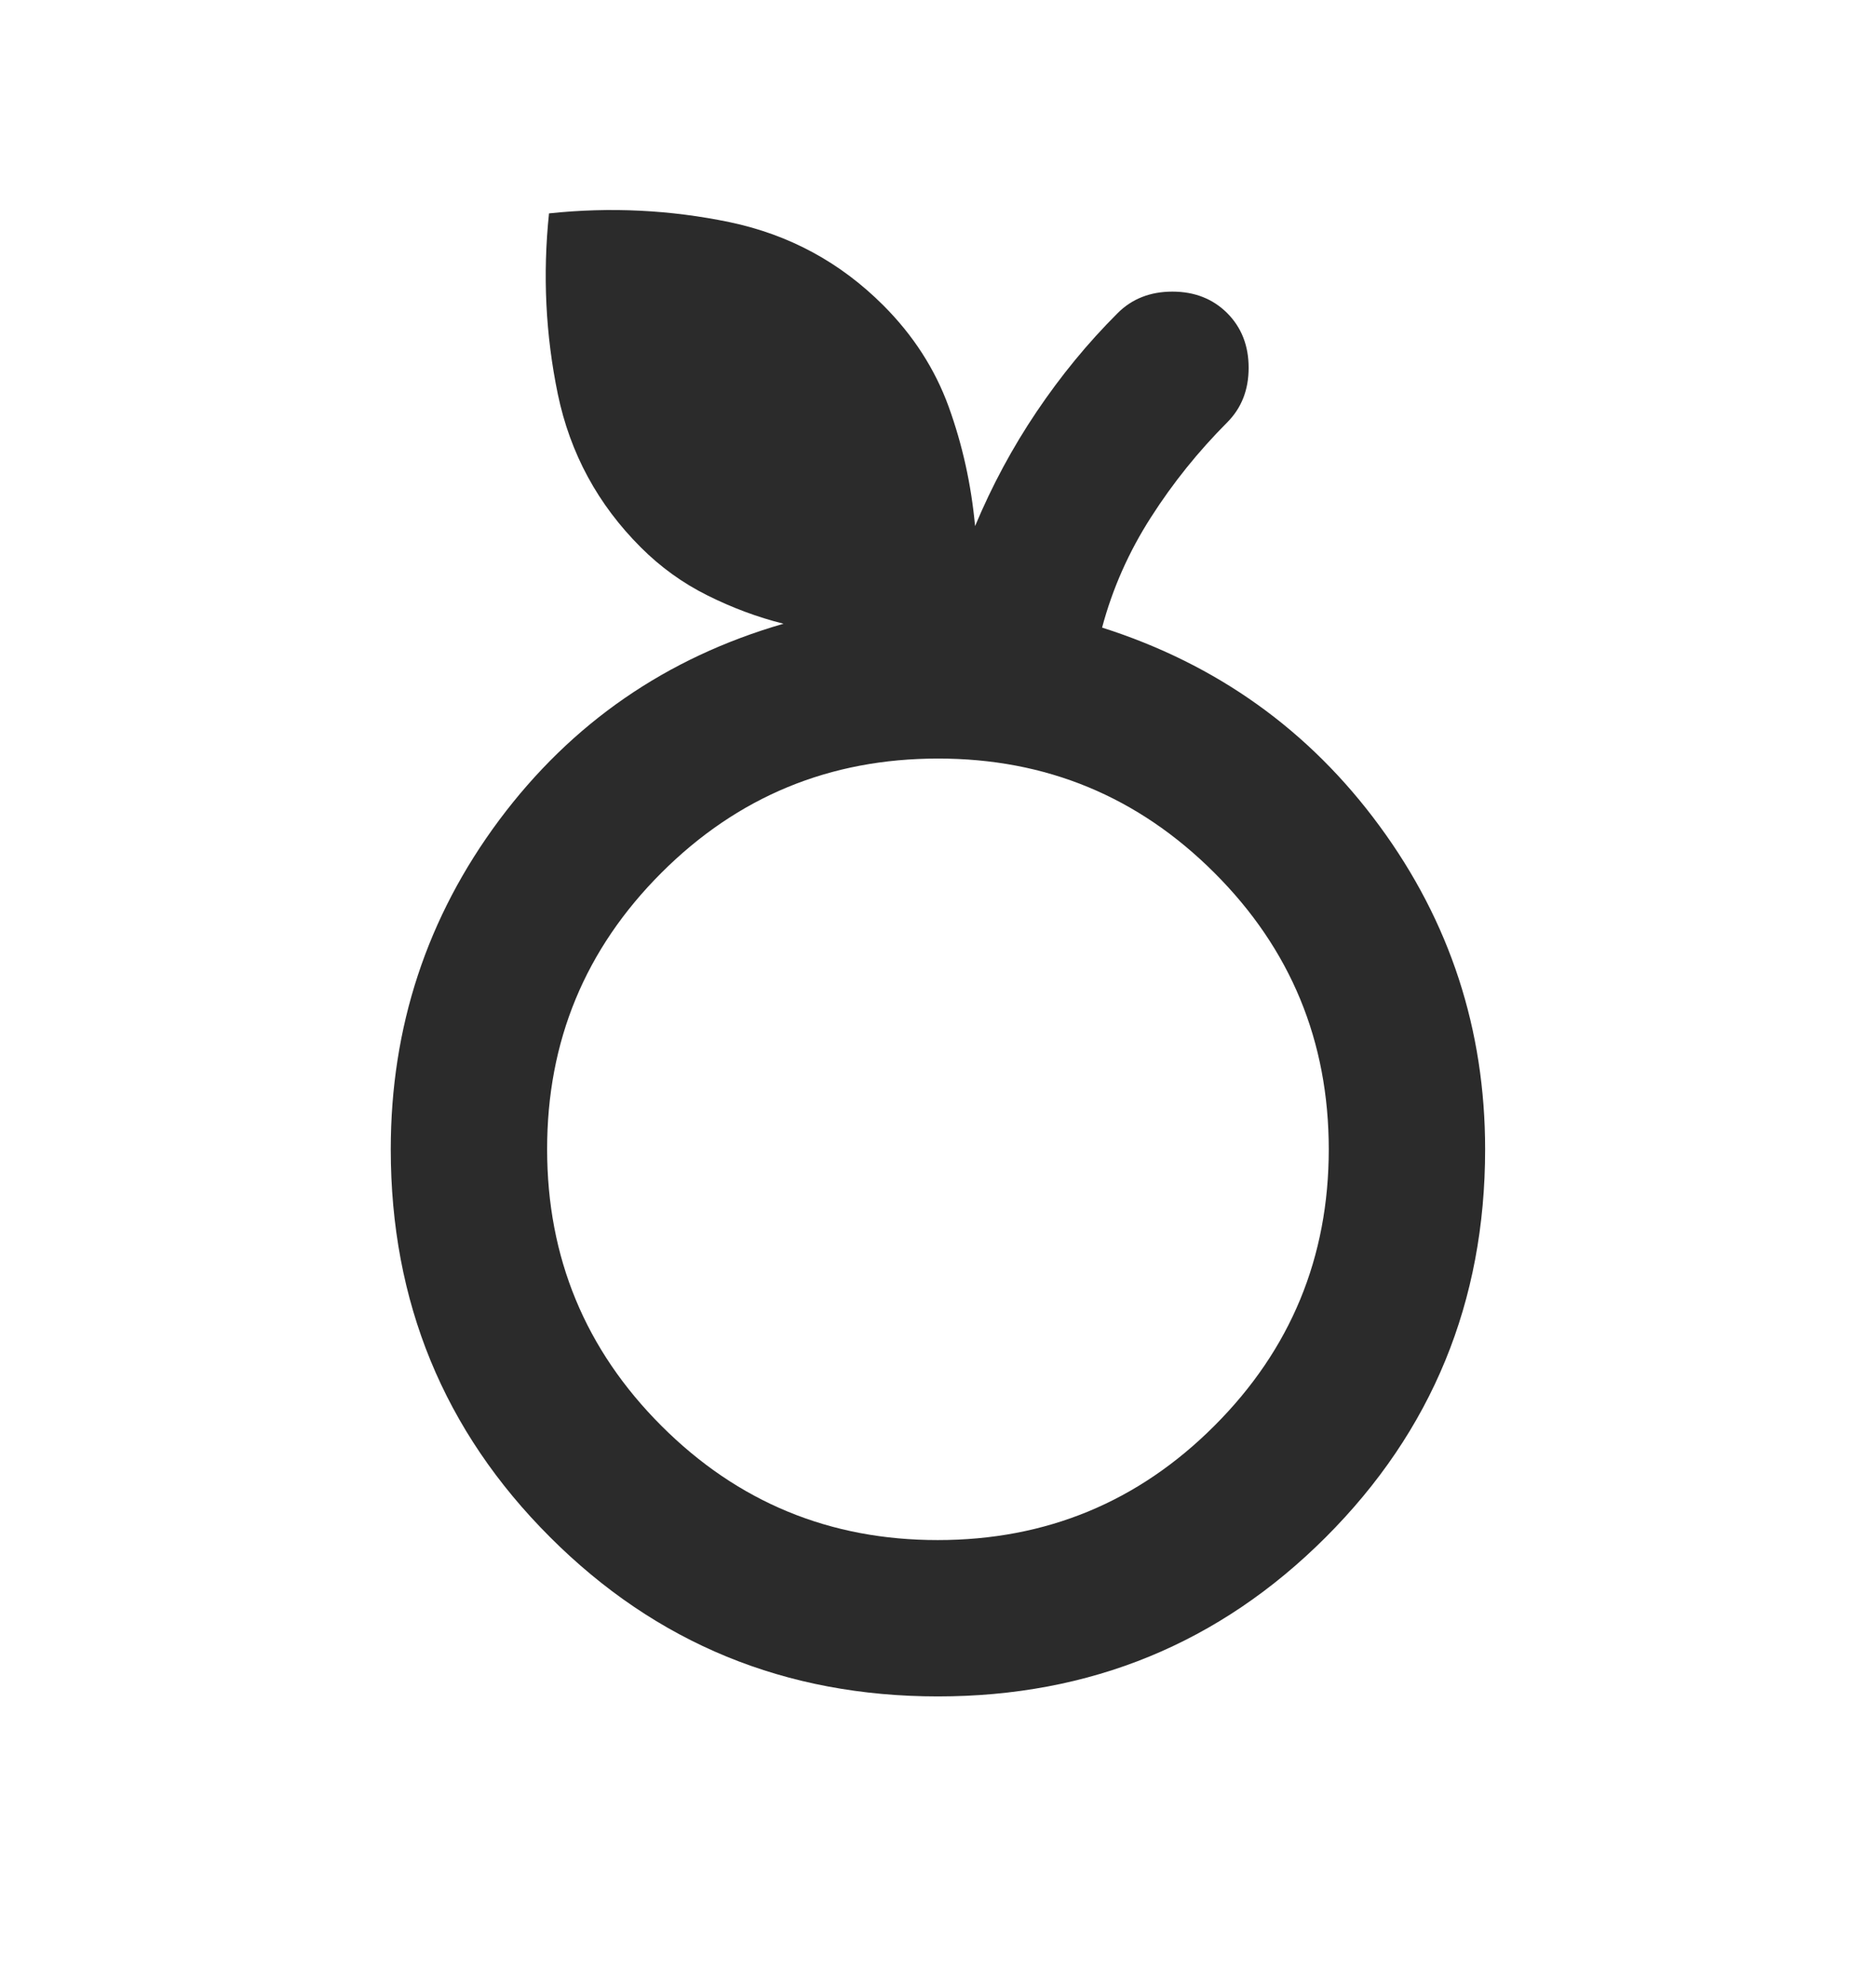 <?xml version="1.0" encoding="UTF-8"?> <svg xmlns="http://www.w3.org/2000/svg" width="17" height="18" viewBox="0 0 17 18" fill="none"><path d="M8.499 15.375C7.118 15.375 5.946 14.894 4.984 13.931C4.021 12.969 3.541 11.797 3.541 10.417C3.541 9.307 3.869 8.312 4.524 7.432C5.18 6.553 6.038 5.96 7.1 5.653C6.864 5.594 6.634 5.508 6.41 5.396C6.185 5.284 5.985 5.139 5.808 4.962C5.418 4.573 5.167 4.11 5.055 3.573C4.944 3.036 4.917 2.49 4.975 1.934C5.53 1.875 6.076 1.902 6.614 2.014C7.151 2.127 7.614 2.377 8.004 2.767C8.275 3.038 8.473 3.345 8.597 3.687C8.721 4.03 8.801 4.39 8.836 4.768C8.989 4.402 9.175 4.056 9.394 3.731C9.613 3.406 9.857 3.108 10.129 2.837C10.258 2.708 10.424 2.643 10.624 2.643C10.825 2.643 10.99 2.708 11.12 2.837C11.25 2.967 11.315 3.133 11.315 3.333C11.315 3.534 11.25 3.699 11.12 3.829C10.861 4.089 10.63 4.375 10.43 4.688C10.229 5.001 10.081 5.335 9.987 5.688C11.026 6.019 11.864 6.618 12.501 7.486C13.139 8.354 13.458 9.331 13.458 10.417C13.458 11.798 12.976 12.97 12.014 13.932C11.052 14.894 9.88 15.375 8.499 15.375ZM8.499 13.958C9.479 13.958 10.315 13.613 11.005 12.922C11.696 12.231 12.041 11.396 12.041 10.417C12.041 9.437 11.696 8.601 11.005 7.911C10.314 7.22 9.479 6.874 8.499 6.875C7.519 6.875 6.684 7.22 5.993 7.911C5.302 8.602 4.957 9.437 4.958 10.417C4.958 11.396 5.303 12.232 5.994 12.923C6.685 13.614 7.52 13.959 8.499 13.958Z" fill="#2B2B2B"></path></svg> 